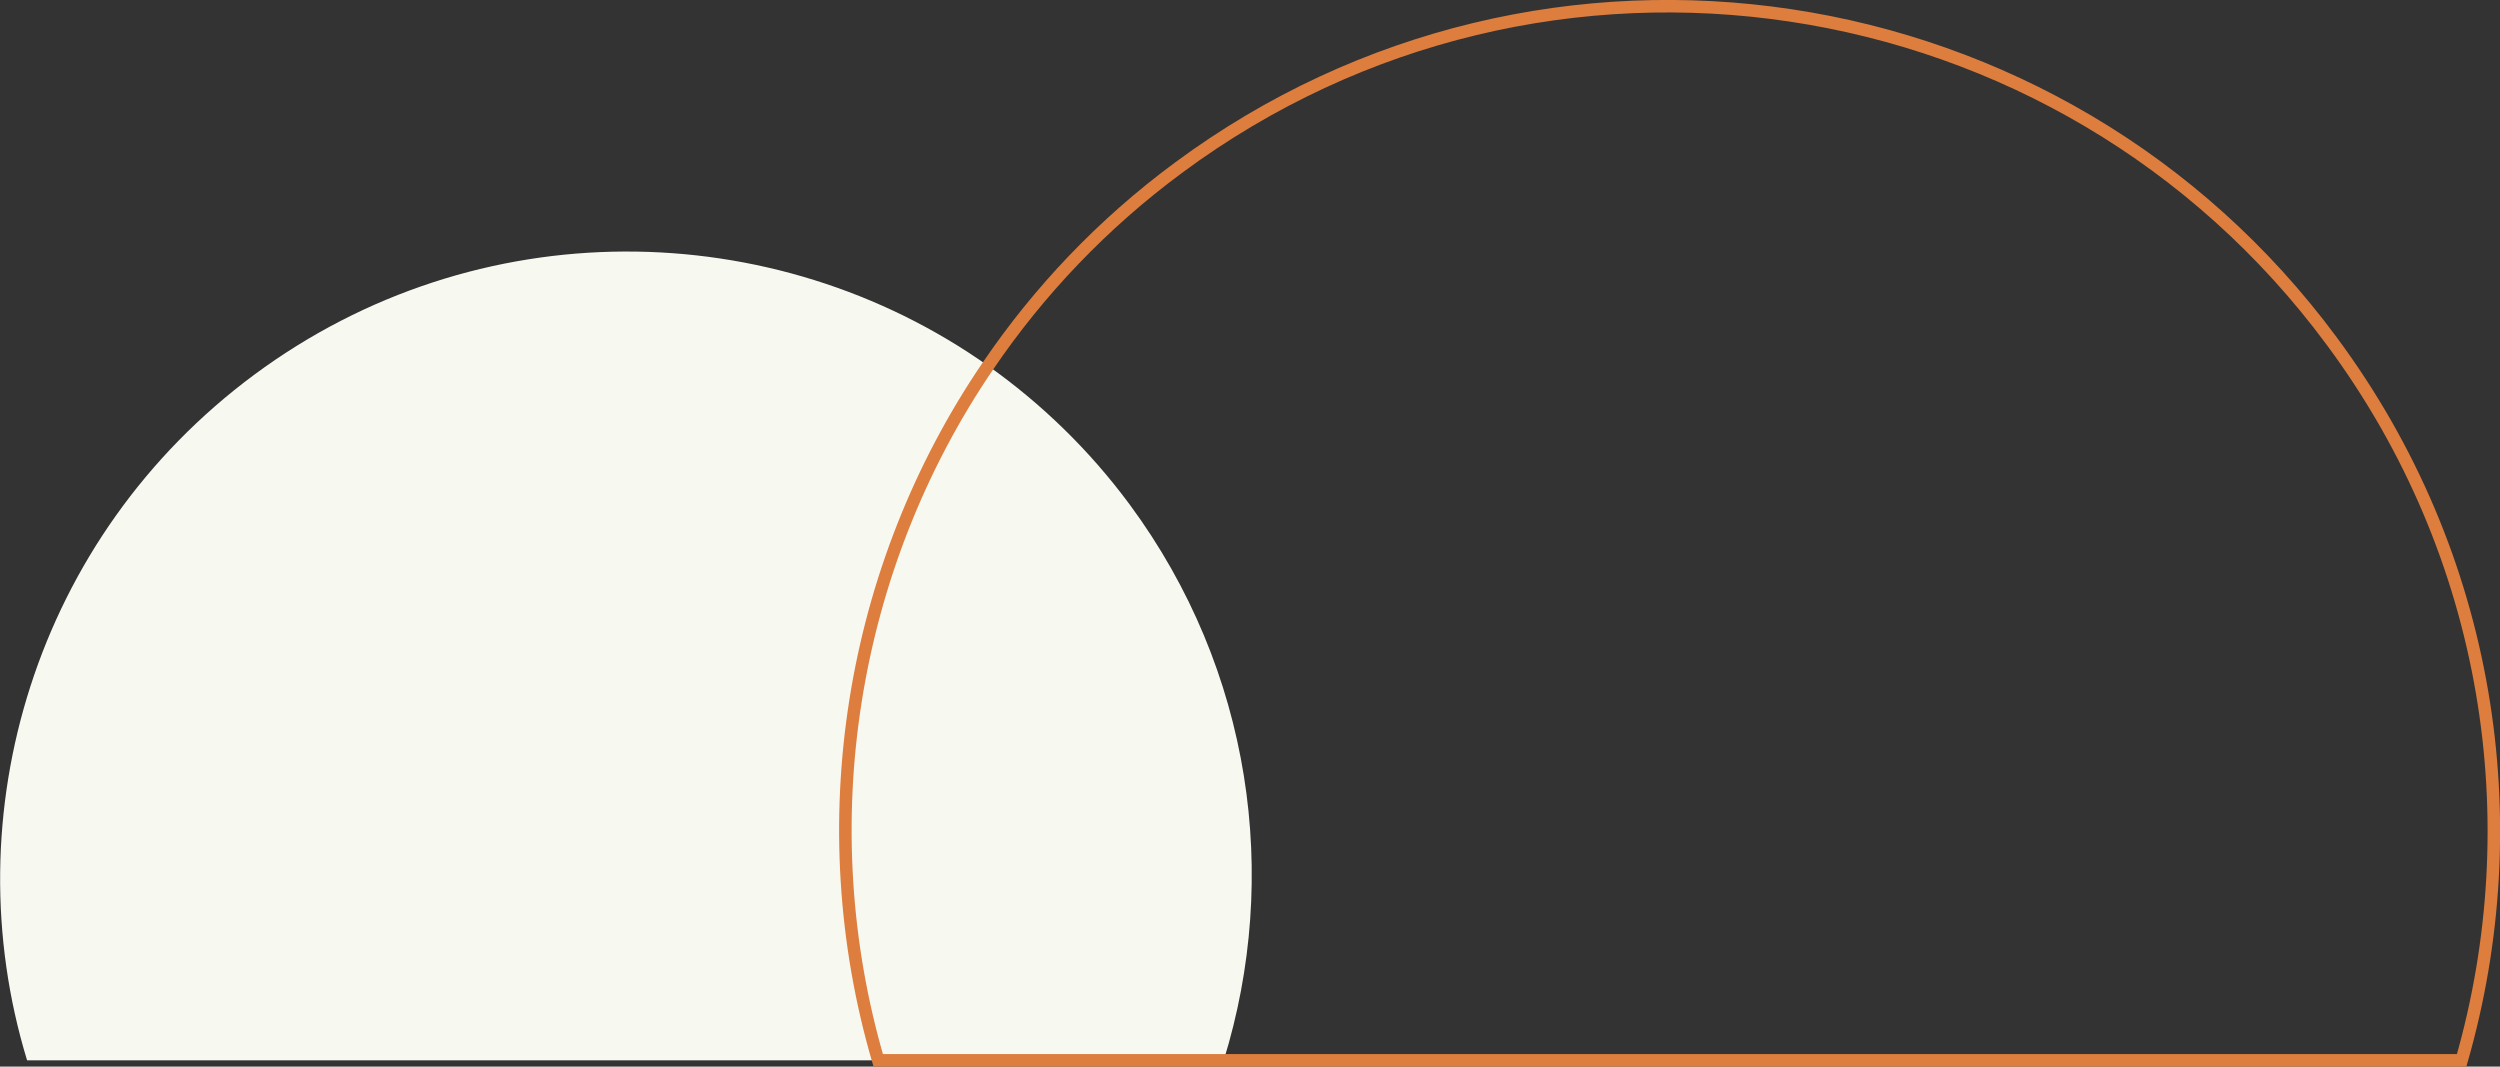 <?xml version="1.0" encoding="utf-8"?>
<!-- Generator: Adobe Illustrator 23.0.0, SVG Export Plug-In . SVG Version: 6.00 Build 0)  -->
<svg version="1.1" id="Layer_1" xmlns="http://www.w3.org/2000/svg" xmlns:xlink="http://www.w3.org/1999/xlink" x="0px" y="0px"
	 viewBox="0 0 599.8 255.9" style="enable-background:new 0 0 599.8 255.9;" xml:space="preserve">
<rect x="0" y="0" width="599.8" height="255.9" fill="#333333" stroke="none"/>
<style type="text/css">
	.st0{fill:#F7F8F0;}
	.st1{fill:none;stroke:#DD7D3E;stroke-width:3;}
</style>
<path class="st0" d="M293.6,254.4H6.5c-18-59,2-125.6,54.5-164.5c53.5-39.6,124.6-38.5,176.1-2.1c12.7,9,24.2,20.1,33.9,33.2
	C300.4,160.8,307.2,210.4,293.6,254.4z"/>
<path class="st1" d="M590.6,254.4H210.7c-16.5-56.5-6.8-118,26.4-166.7c12.1-17.8,27.4-34,45.7-47.5
	c87.7-64.9,211.6-46.3,276.6,41.6C597.6,133.3,607,197.2,590.6,254.4z"/>
</svg>
